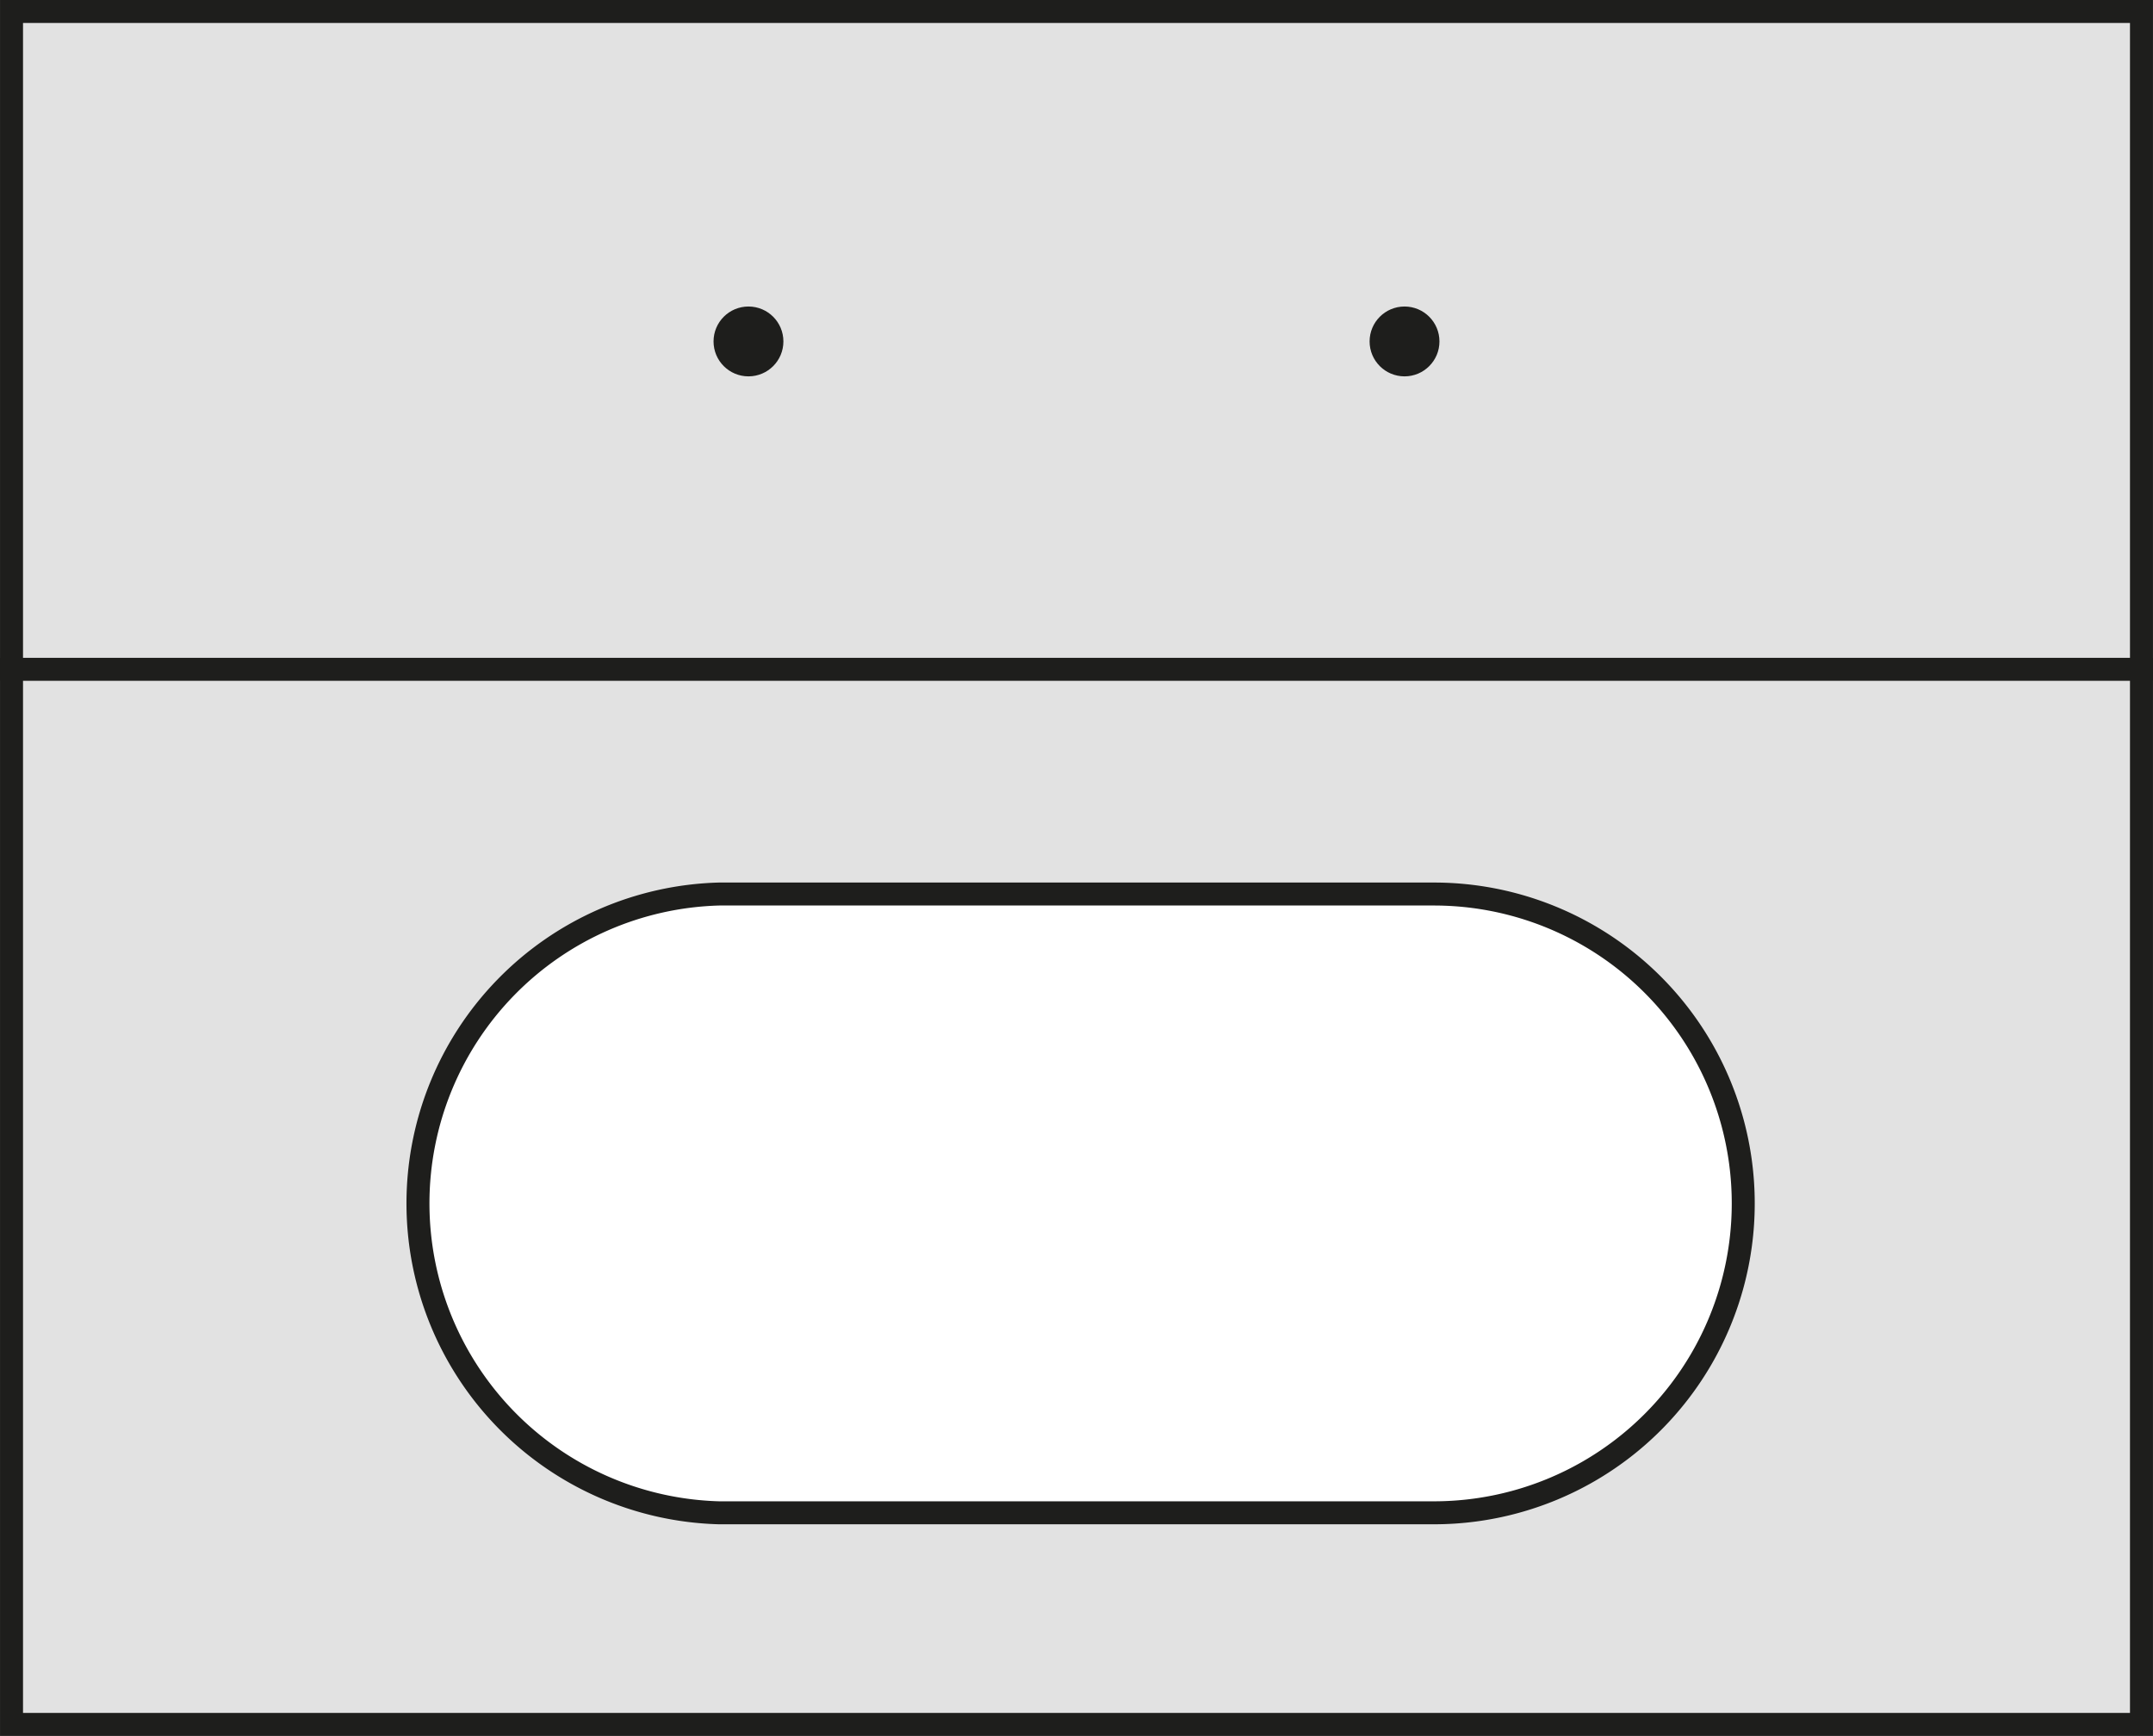 <svg id="Layer_1" data-name="Layer 1" xmlns="http://www.w3.org/2000/svg" width="33.05mm" height="26.65mm" viewBox="0 0 93.69 75.55"><rect x="0" y="0" width="93.69" height="75.55" fill="#808080" stroke="none"/><defs><style>.cls-1{fill:#e2e2e2;}.cls-1,.cls-3,.cls-4,.cls-5{stroke:#1e1e1c;}.cls-2{fill:#1e1e1c;}.cls-3,.cls-4{fill:none;}.cls-3{stroke-width:0.7px;}.cls-5{fill:#fff;}</style></defs><title>Ovalt hull</title><rect class="cls-1" x="0.5" y="0.5" width="92.69" height="74.55"/><path class="cls-2" d="M32.57,16a1.17,1.17,0,1,0-1.16-1.17A1.17,1.17,0,0,0,32.57,16"/><circle class="cls-3" cx="32.57" cy="14.86" r="1.17"/><path class="cls-2" d="M61.12,16a1.17,1.17,0,1,0,0-2.34,1.17,1.17,0,1,0,0,2.34"/><circle class="cls-3" cx="61.12" cy="14.86" r="1.17"/><line class="cls-4" y1="29.13" x2="93.69" y2="29.13"/><path class="cls-5" d="M75.86,52.37A13.46,13.46,0,0,0,62.4,38.91H31.29a13.47,13.47,0,0,0,0,26.93H62.4A13.46,13.46,0,0,0,75.86,52.37Z"/></svg>